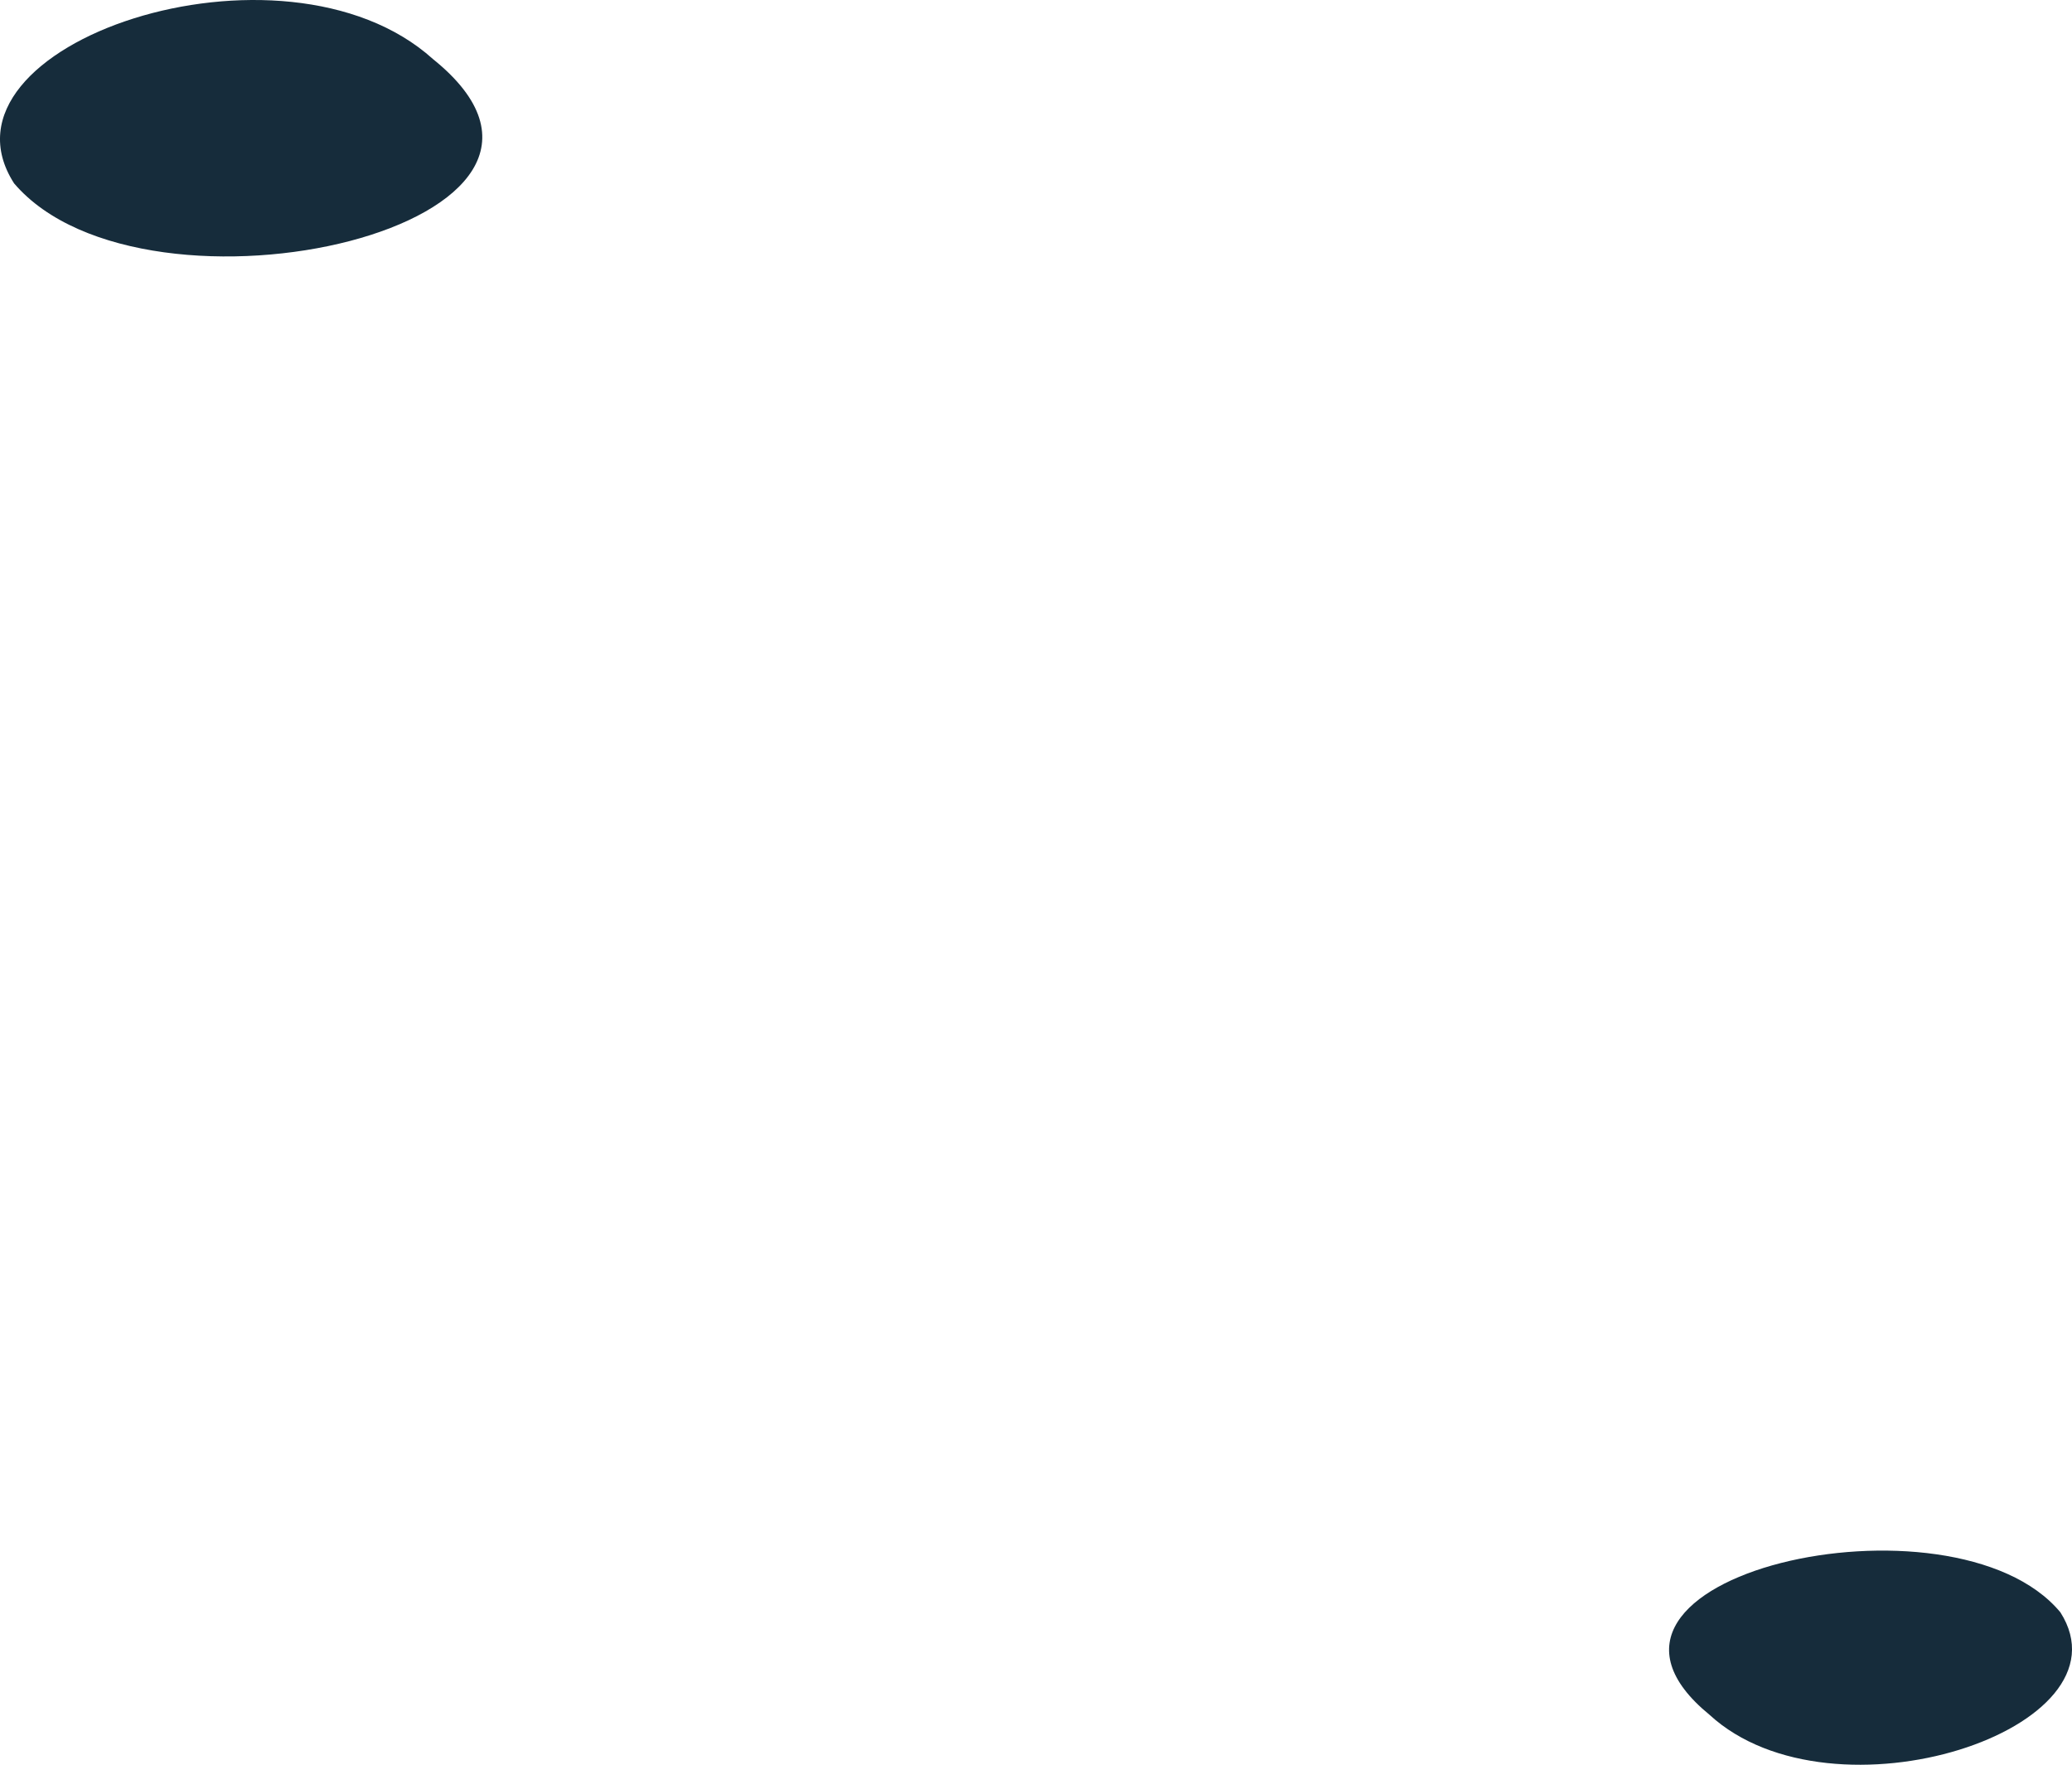 <?xml version="1.0" encoding="utf-8"?>
<svg xmlns="http://www.w3.org/2000/svg" fill="none" height="100%" overflow="visible" preserveAspectRatio="none" style="display: block;" viewBox="0 0 33.682 28.68" width="100%">
<g id="Group" style="mix-blend-mode:screen">
<path d="M27.791 27.869C29.795 29.709 34.703 28.099 33.493 26.202C31.748 24.104 25.026 25.608 27.791 27.869Z" fill="#162C3B" id="Vector"/>
<path d="M7.037 0.959C4.601 -1.235 -1.222 0.719 0.229 2.98C2.372 5.49 10.373 3.641 7.037 0.959Z" fill="#162C3B" id="Vector_2"/>
</g>
</svg>